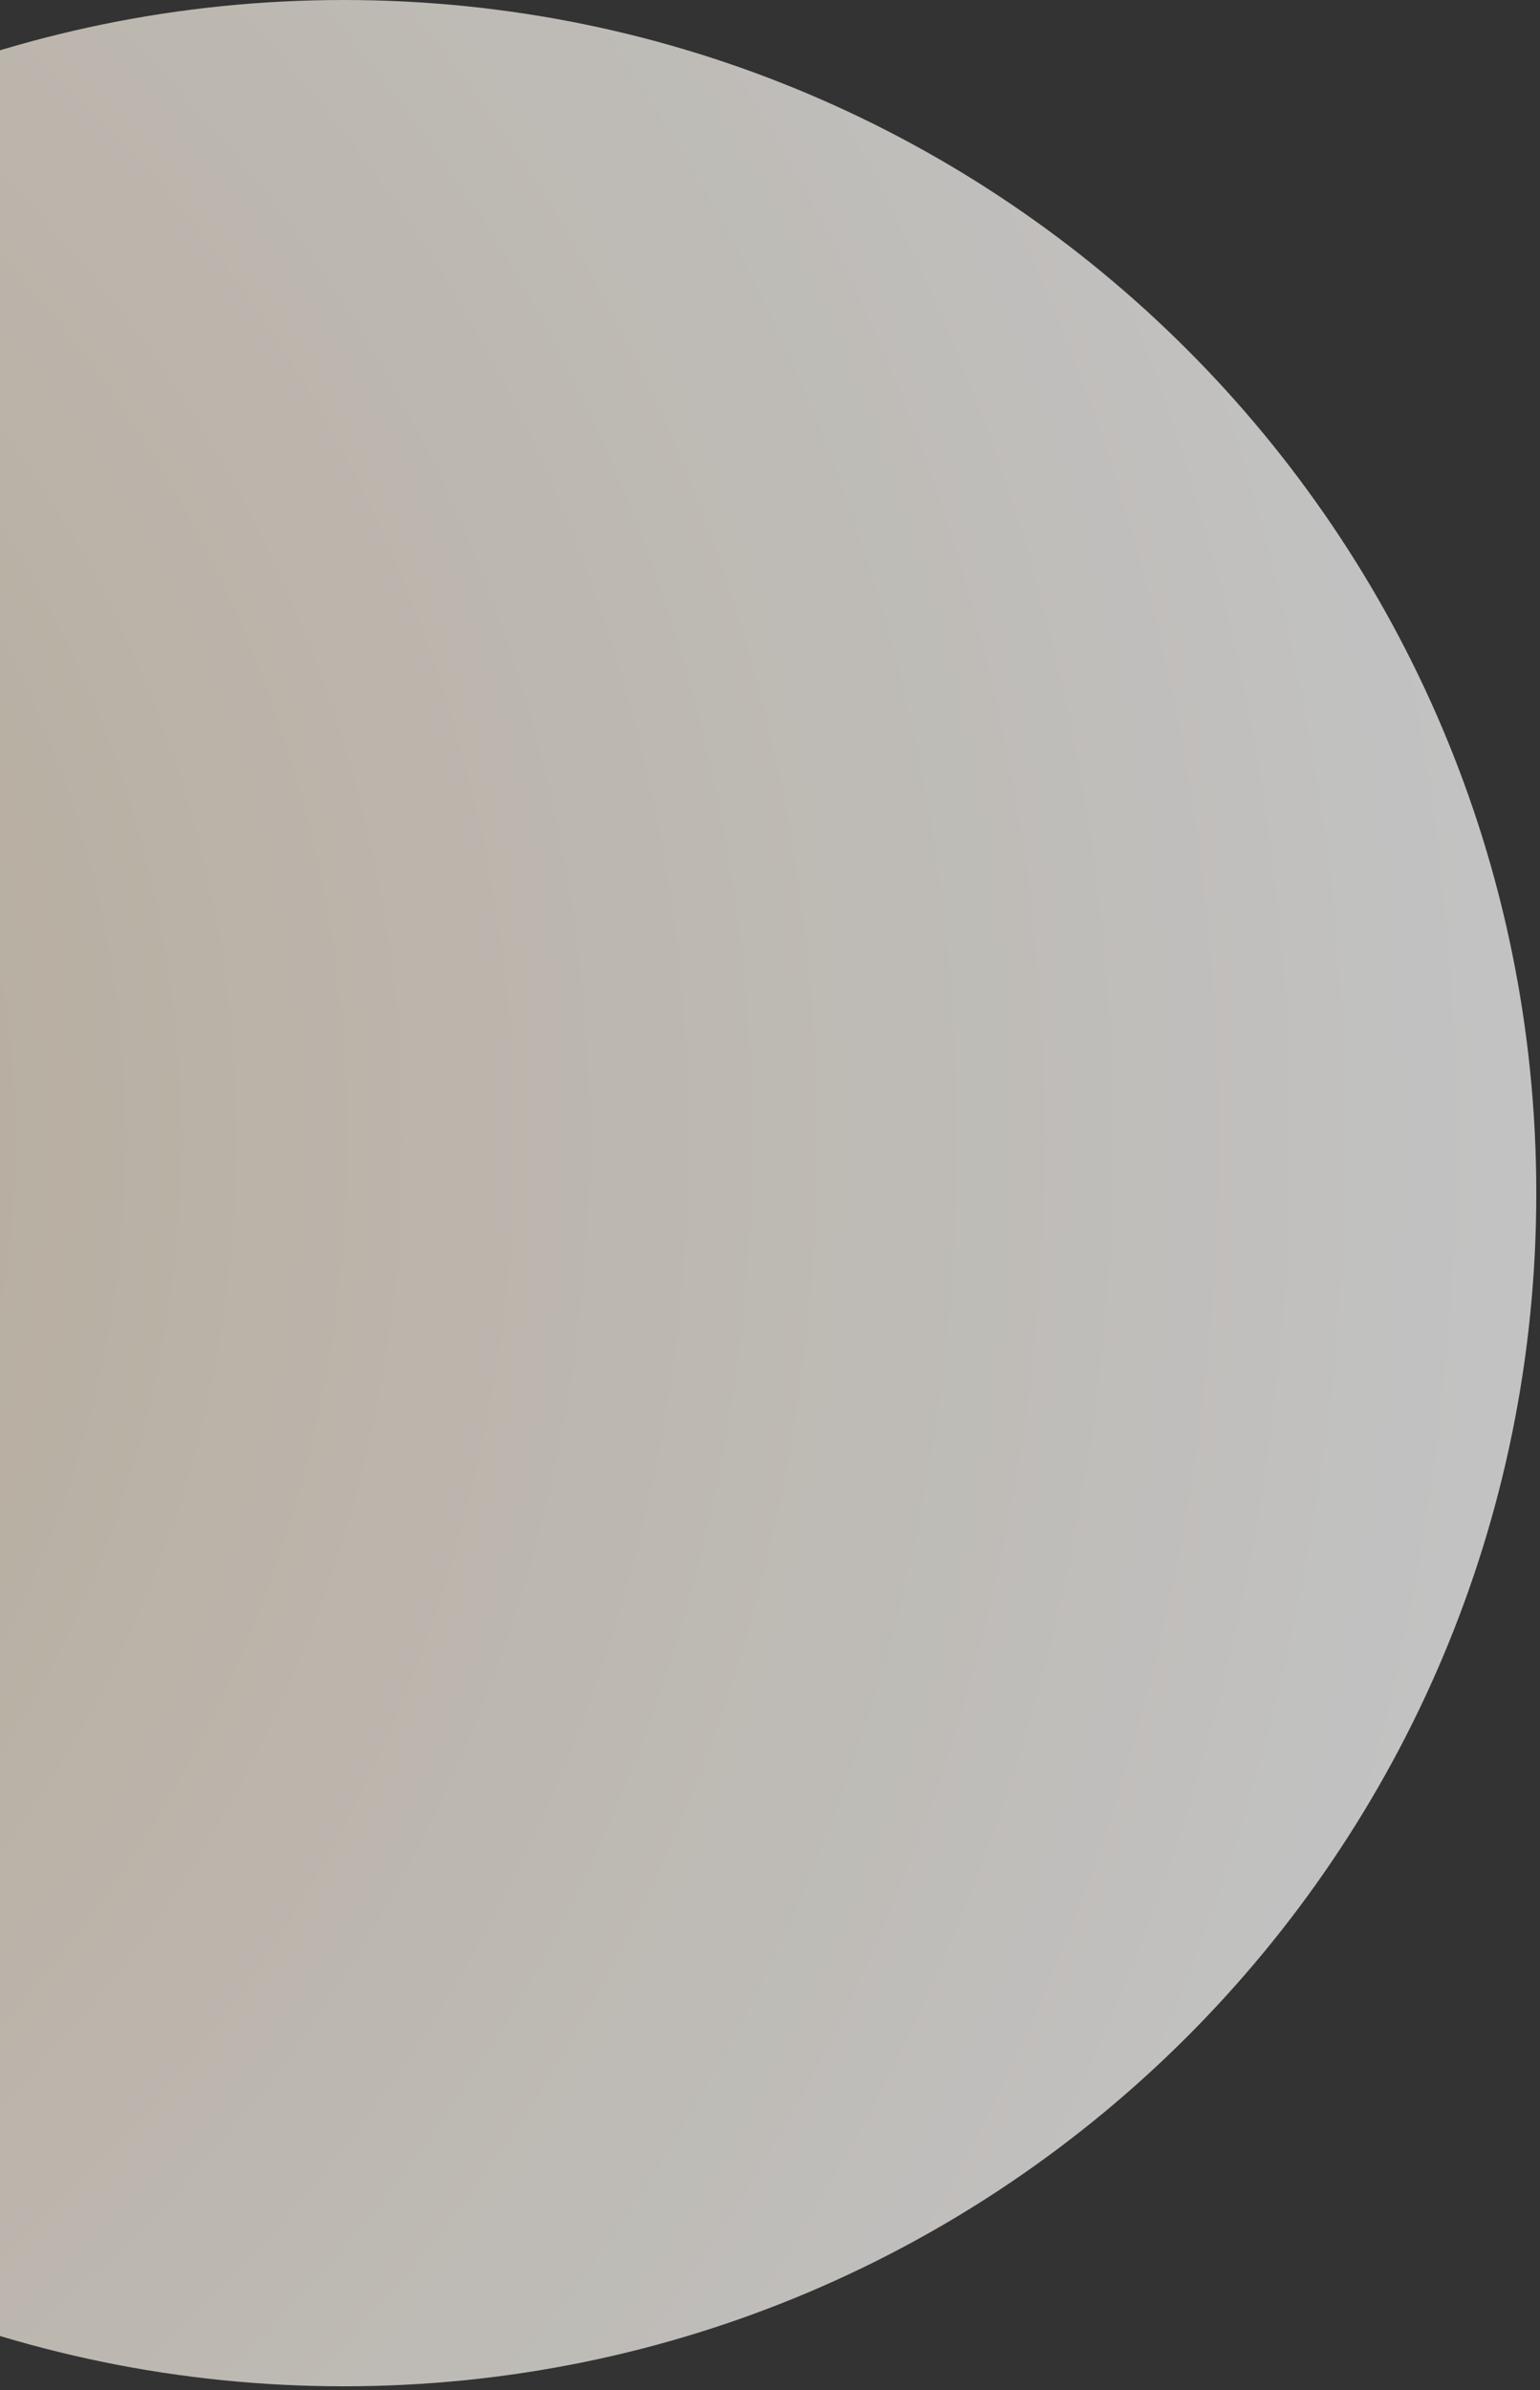 <svg width="332" height="515" viewBox="0 0 332 515" fill="none" xmlns="http://www.w3.org/2000/svg">
<rect x="0" y="0" width="332" height="515" fill="#333333" stroke="none"/>
<g style="mix-blend-mode:multiply" opacity="0.7">
<path d="M74.101 514.202C216.094 514.202 331.202 399.094 331.202 257.101C331.202 115.108 216.094 0 74.101 0C-67.892 0 -183 115.108 -183 257.101C-183 399.094 -67.892 514.202 74.101 514.202Z" fill="url(#paint0_radial_580_3612)" style="mix-blend-mode:plus-lighter"/>
</g>
<defs>
<radialGradient id="paint0_radial_580_3612" cx="0" cy="0" r="1" gradientUnits="userSpaceOnUse" gradientTransform="translate(-209.521 242.737) rotate(-24.601) scale(531.115)">
<stop stop-color="#E8D3B4"/>
<stop offset="1" stop-color="white"/>
</radialGradient>
</defs>
</svg>
